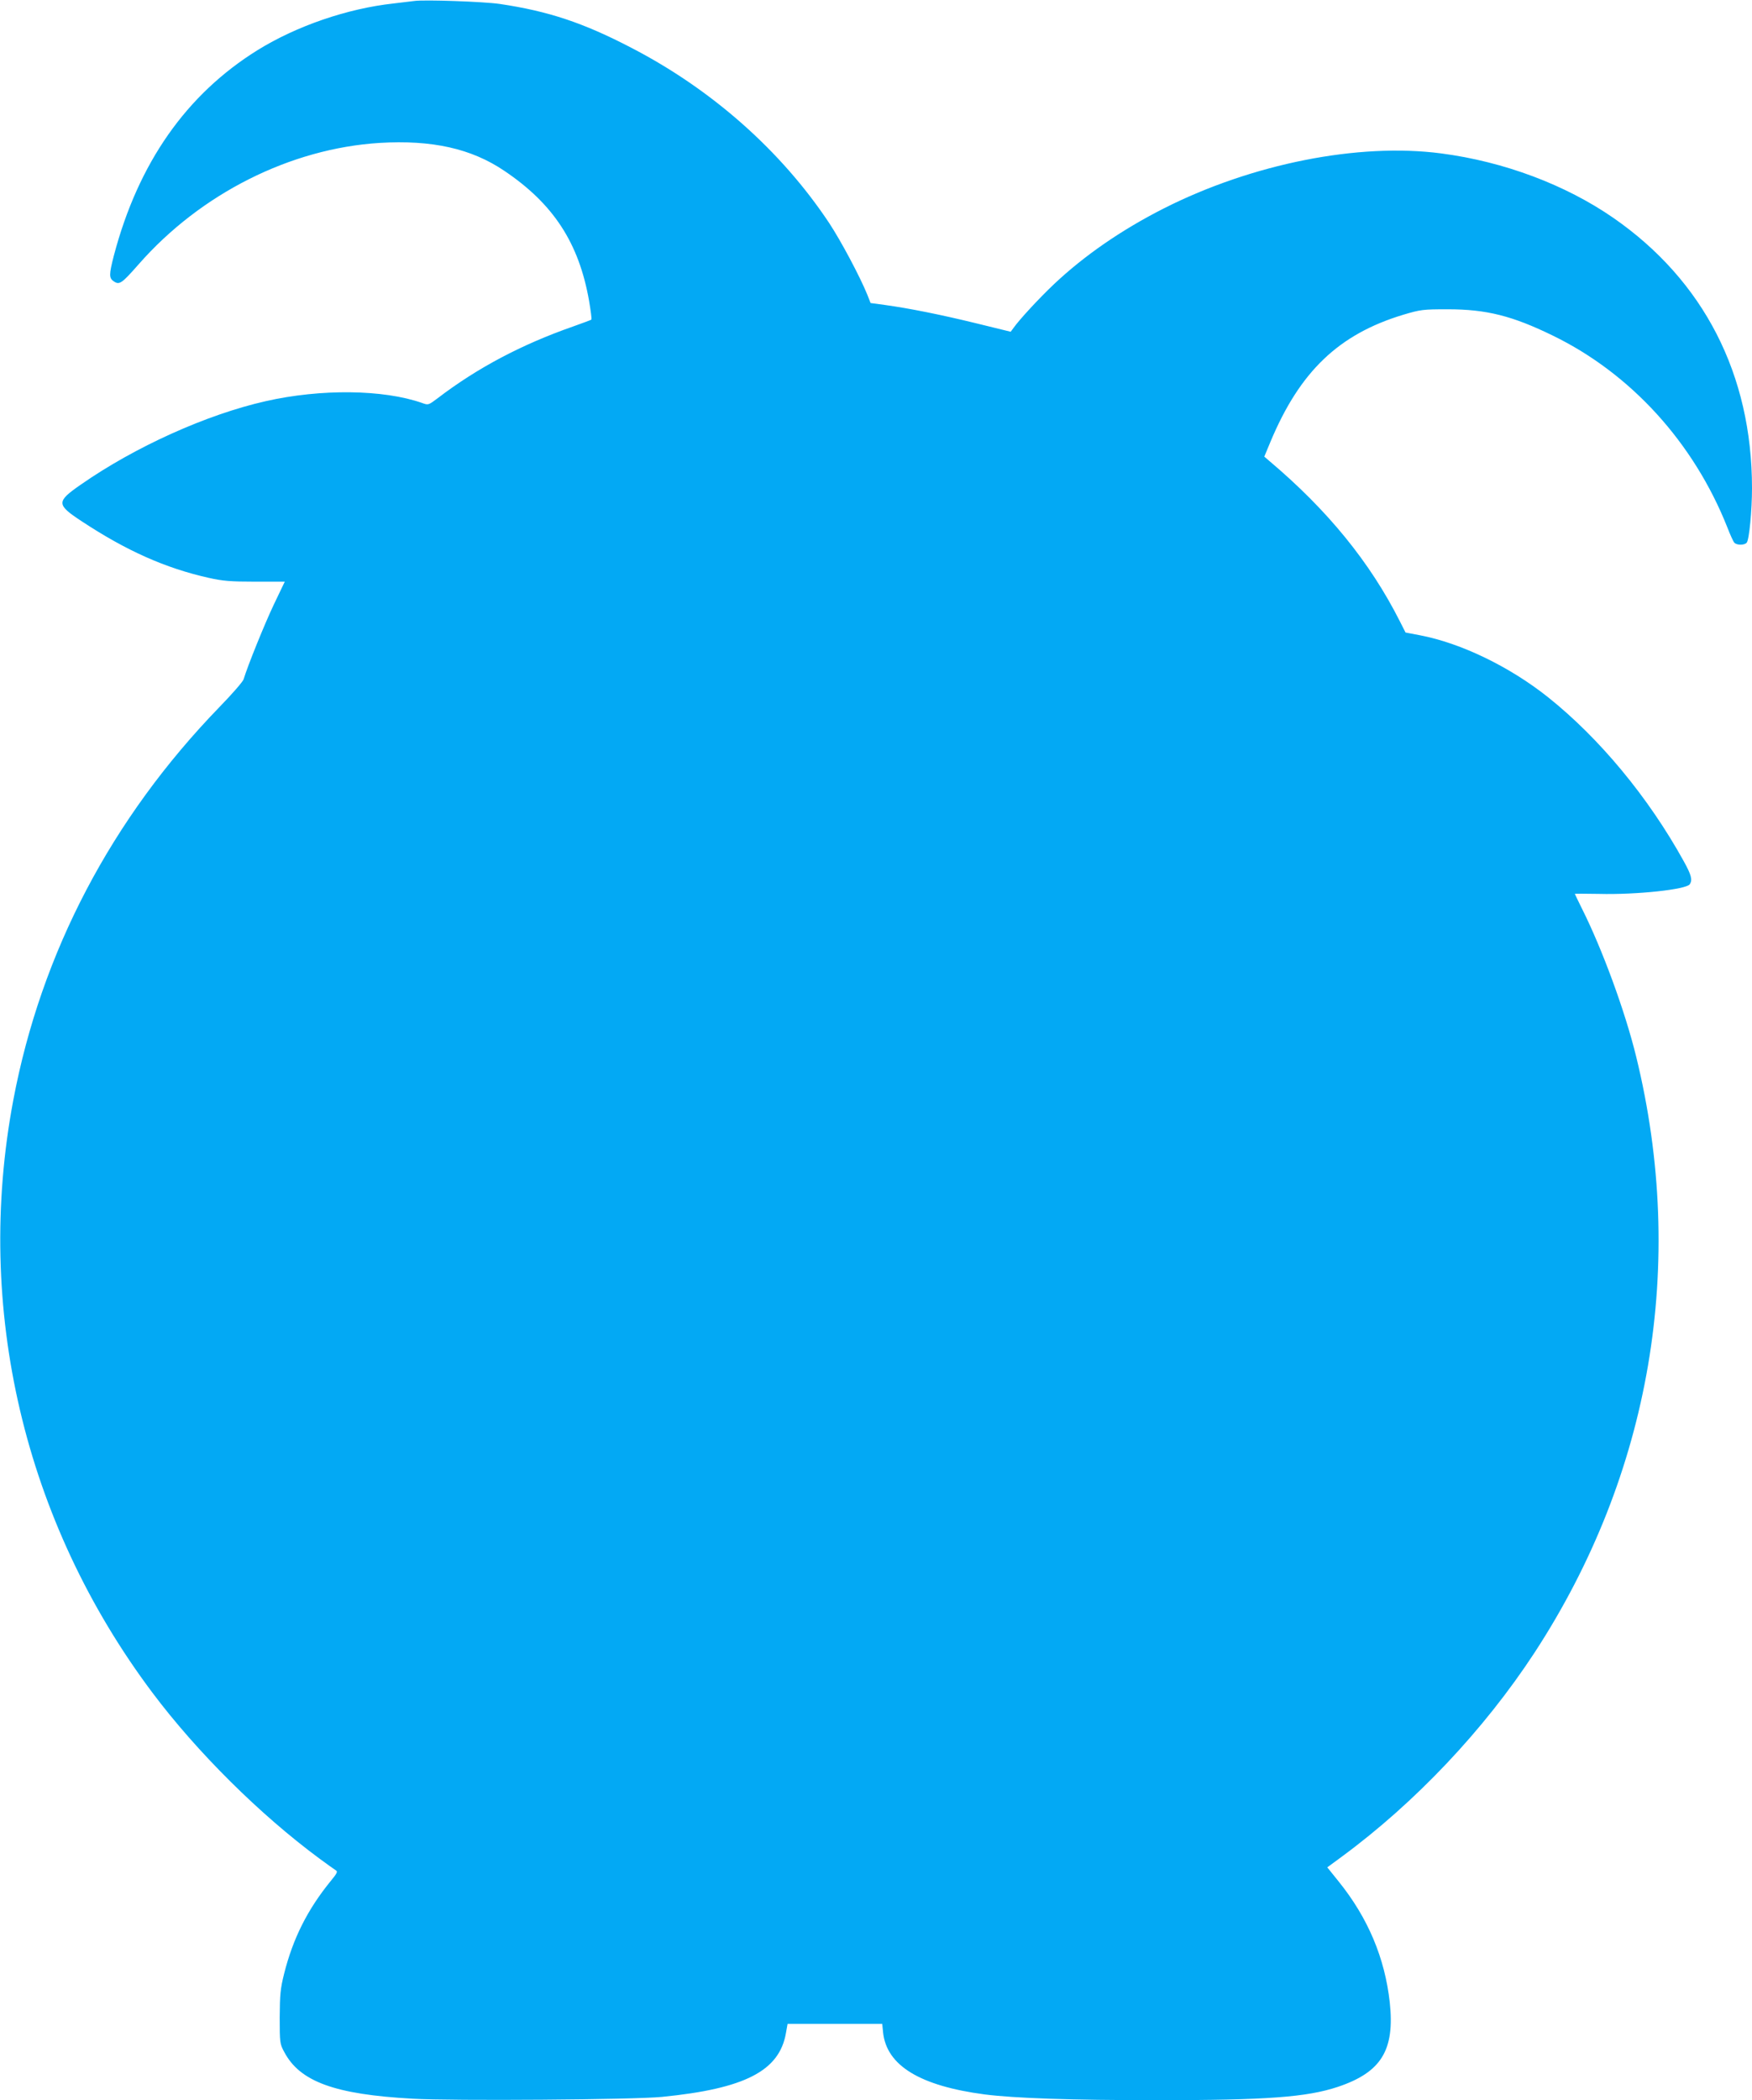 <?xml version="1.0" standalone="no"?>
<!DOCTYPE svg PUBLIC "-//W3C//DTD SVG 20010904//EN"
 "http://www.w3.org/TR/2001/REC-SVG-20010904/DTD/svg10.dtd">
<svg version="1.0" xmlns="http://www.w3.org/2000/svg"
 width="1068pt" height="1280pt" viewBox="0 0 1068 1280"
 preserveAspectRatio="xMidYMid meet">
<g transform="translate(0,1280) scale(0.1,-0.1)"
fill="#03a9f4" stroke="none">
<path d="M2525 12794 c-16 -2 -73 -9 -125 -15 -284 -31 -593 -138 -829 -284
-435 -270 -728 -688 -877 -1253 -30 -117 -30 -137 0 -157 34 -23 48 -13 151
104 378 431 925 706 1469 740 319 19 559 -34 760 -170 299 -201 455 -439 517
-793 10 -60 17 -111 14 -114 -2 -2 -53 -21 -112 -42 -312 -109 -583 -252 -825
-437 -56 -42 -57 -43 -95 -29 -237 83 -617 87 -953 11 -359 -81 -795 -277
-1128 -509 -150 -104 -149 -121 6 -223 273 -180 511 -286 775 -345 85 -19 131
-23 283 -23 l180 0 -67 -140 c-57 -120 -160 -375 -184 -455 -4 -14 -70 -90
-147 -169 -659 -680 -1087 -1496 -1257 -2396 -239 -1269 66 -2568 847 -3610
272 -363 657 -745 1020 -1013 46 -34 91 -66 99 -71 13 -7 8 -18 -30 -64 -142
-174 -231 -351 -285 -566 -23 -92 -26 -127 -27 -266 0 -154 1 -162 27 -210 95
-182 309 -260 783 -286 240 -14 1354 -6 1520 11 505 50 716 158 756 389 l10
56 288 0 289 0 5 -51 c21 -203 225 -327 620 -379 181 -23 523 -35 1047 -35
672 0 915 18 1105 81 265 89 348 223 317 514 -30 272 -133 516 -311 737 l-70
87 87 64 c450 331 869 775 1176 1244 710 1087 929 2371 620 3633 -68 278 -207
656 -330 901 -24 49 -44 90 -44 91 0 2 66 1 147 0 230 -6 534 27 554 59 17 27
9 57 -37 140 -216 391 -515 751 -829 1001 -233 185 -528 328 -778 376 l-89 17
-34 67 c-182 361 -441 679 -798 980 l-29 25 37 89 c180 431 417 657 811 776
105 31 118 33 270 33 236 0 394 -40 640 -160 477 -232 860 -653 1065 -1170 17
-44 36 -86 42 -92 14 -17 63 -17 76 0 15 18 32 196 32 332 0 692 -294 1265
-845 1647 -292 202 -667 343 -1050 393 -504 66 -1152 -63 -1690 -335 -260
-132 -484 -287 -669 -461 -94 -89 -212 -217 -248 -268 l-17 -23 -208 51 c-221
54 -412 92 -557 112 l-89 12 -20 51 c-47 115 -161 328 -232 436 -293 441 -716
815 -1207 1069 -292 152 -505 223 -802 267 -97 14 -458 27 -521 18z"/>
</g>
</svg>
